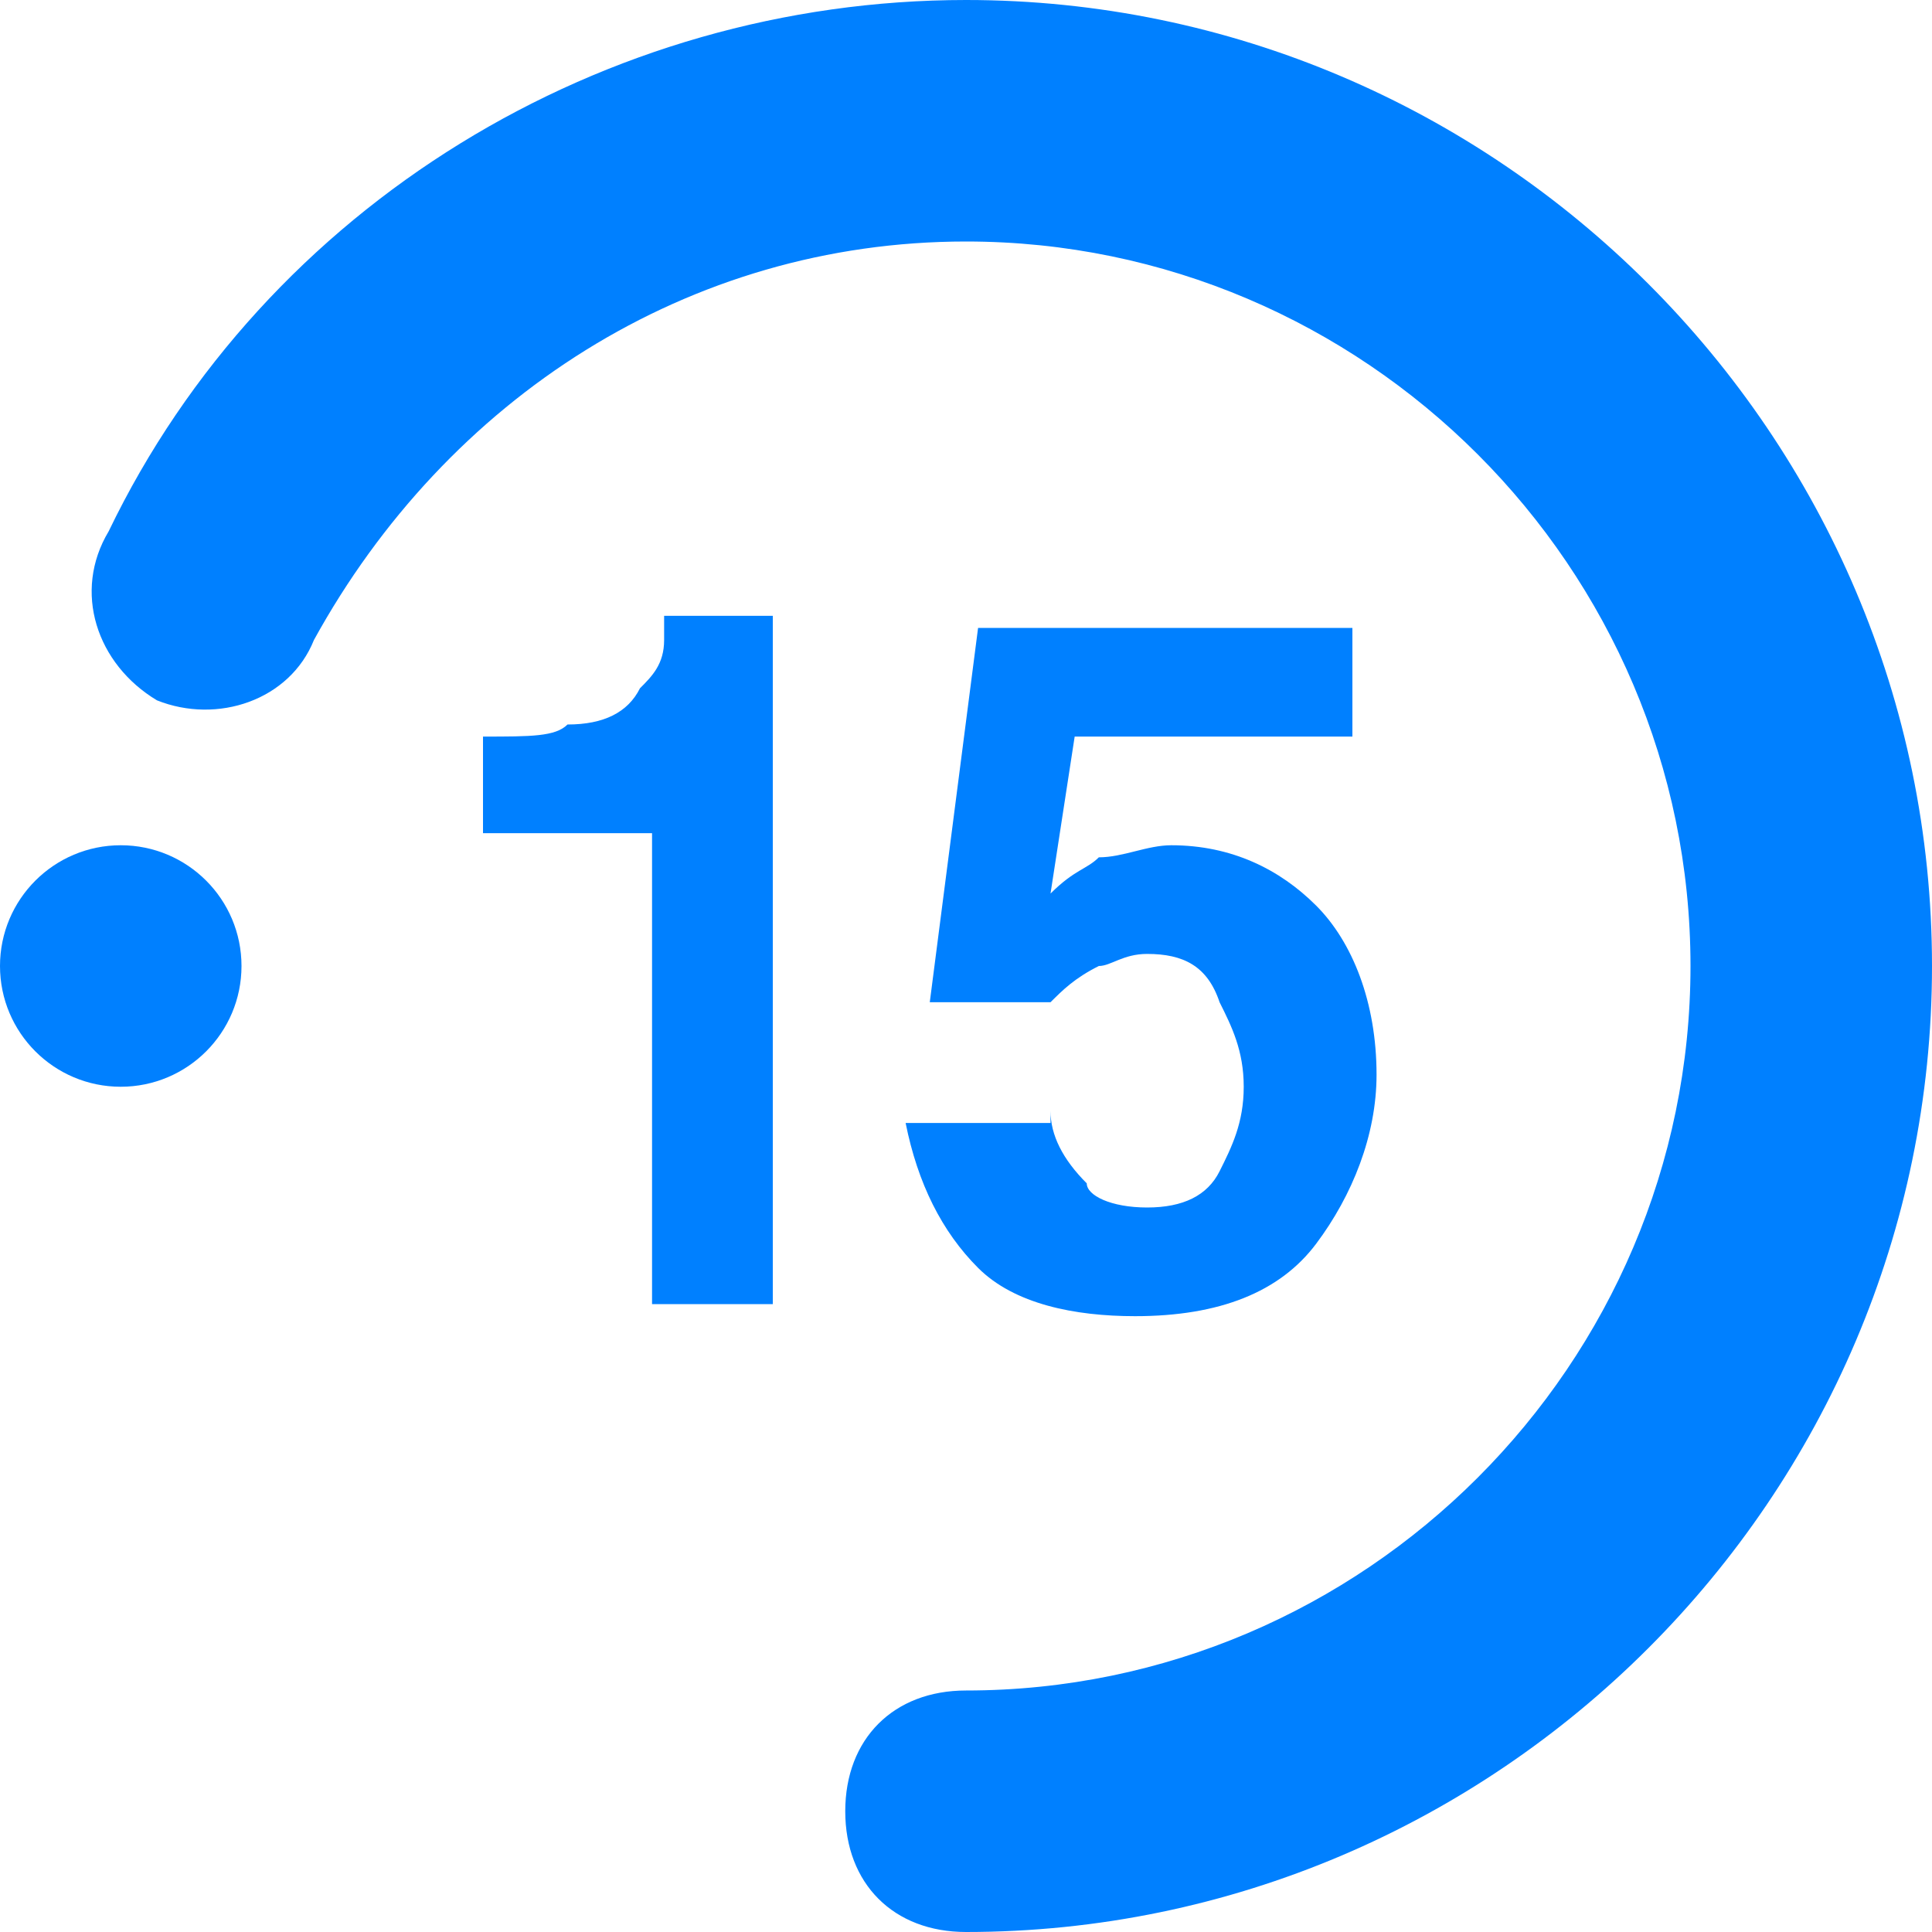 <?xml version="1.0" encoding="utf-8"?>
<!-- Generator: Adobe Illustrator 24.3.0, SVG Export Plug-In . SVG Version: 6.00 Build 0)  -->
<svg version="1.1" id="Layer_1" xmlns="http://www.w3.org/2000/svg" xmlns:xlink="http://www.w3.org/1999/xlink" x="0px" y="0px"
	 viewBox="0 0 16 16" style="enable-background:new 0 0 16 16;" xml:space="preserve">
<style type="text/css">
	.st0{enable-background:new    ;}
	.st1{fill:#0080ff;}
</style>
<g class="st0">
	<path class="st1" d="M4,6.9V6.1c0.4,0,0.6,0,0.7-0.1C5,6,5.2,5.9,5.3,5.7c0.1-0.1,0.2-0.2,0.2-0.4c0-0.1,0-0.2,0-0.2h0.9v5.7H5.4
		V6.9H4z"/>
	<path class="st1" d="M8.7,9.2c0,0.2,0.1,0.4,0.3,0.6C9,9.9,9.2,10,9.5,10c0.3,0,0.5-0.1,0.6-0.3c0.1-0.2,0.2-0.4,0.2-0.7
		c0-0.3-0.1-0.5-0.2-0.7C10,8,9.8,7.9,9.5,7.9C9.3,7.9,9.2,8,9.1,8C8.9,8.1,8.8,8.2,8.7,8.3l-1,0l0.4-3.1h3.1v0.9H8.9L8.7,7.4
		C8.9,7.2,9,7.2,9.1,7.1C9.3,7.1,9.5,7,9.7,7c0.5,0,0.9,0.2,1.2,0.5s0.5,0.8,0.5,1.4c0,0.5-0.2,1-0.5,1.4c-0.3,0.4-0.8,0.6-1.5,0.6
		c-0.5,0-1-0.1-1.3-0.4c-0.3-0.3-0.5-0.7-0.6-1.2H8.7z"/>
</g>
<g>
	<circle class="st1" cx="1" cy="8" r="1"/>
	<path class="st1" d="M8,16c-0.6,0-1-0.4-1-1s0.4-1,1-1c3.3,0,6-2.7,6-6c0-3.3-2.7-6-6-6C5.7,2,3.7,3.3,2.6,5.3
		C2.4,5.8,1.8,6,1.3,5.8C0.8,5.5,0.6,4.9,0.9,4.4C2.2,1.7,5,0,8,0c4.4,0,8,3.6,8,8C16,12.4,12.4,16,8,16z"/>
</g>
</svg>
